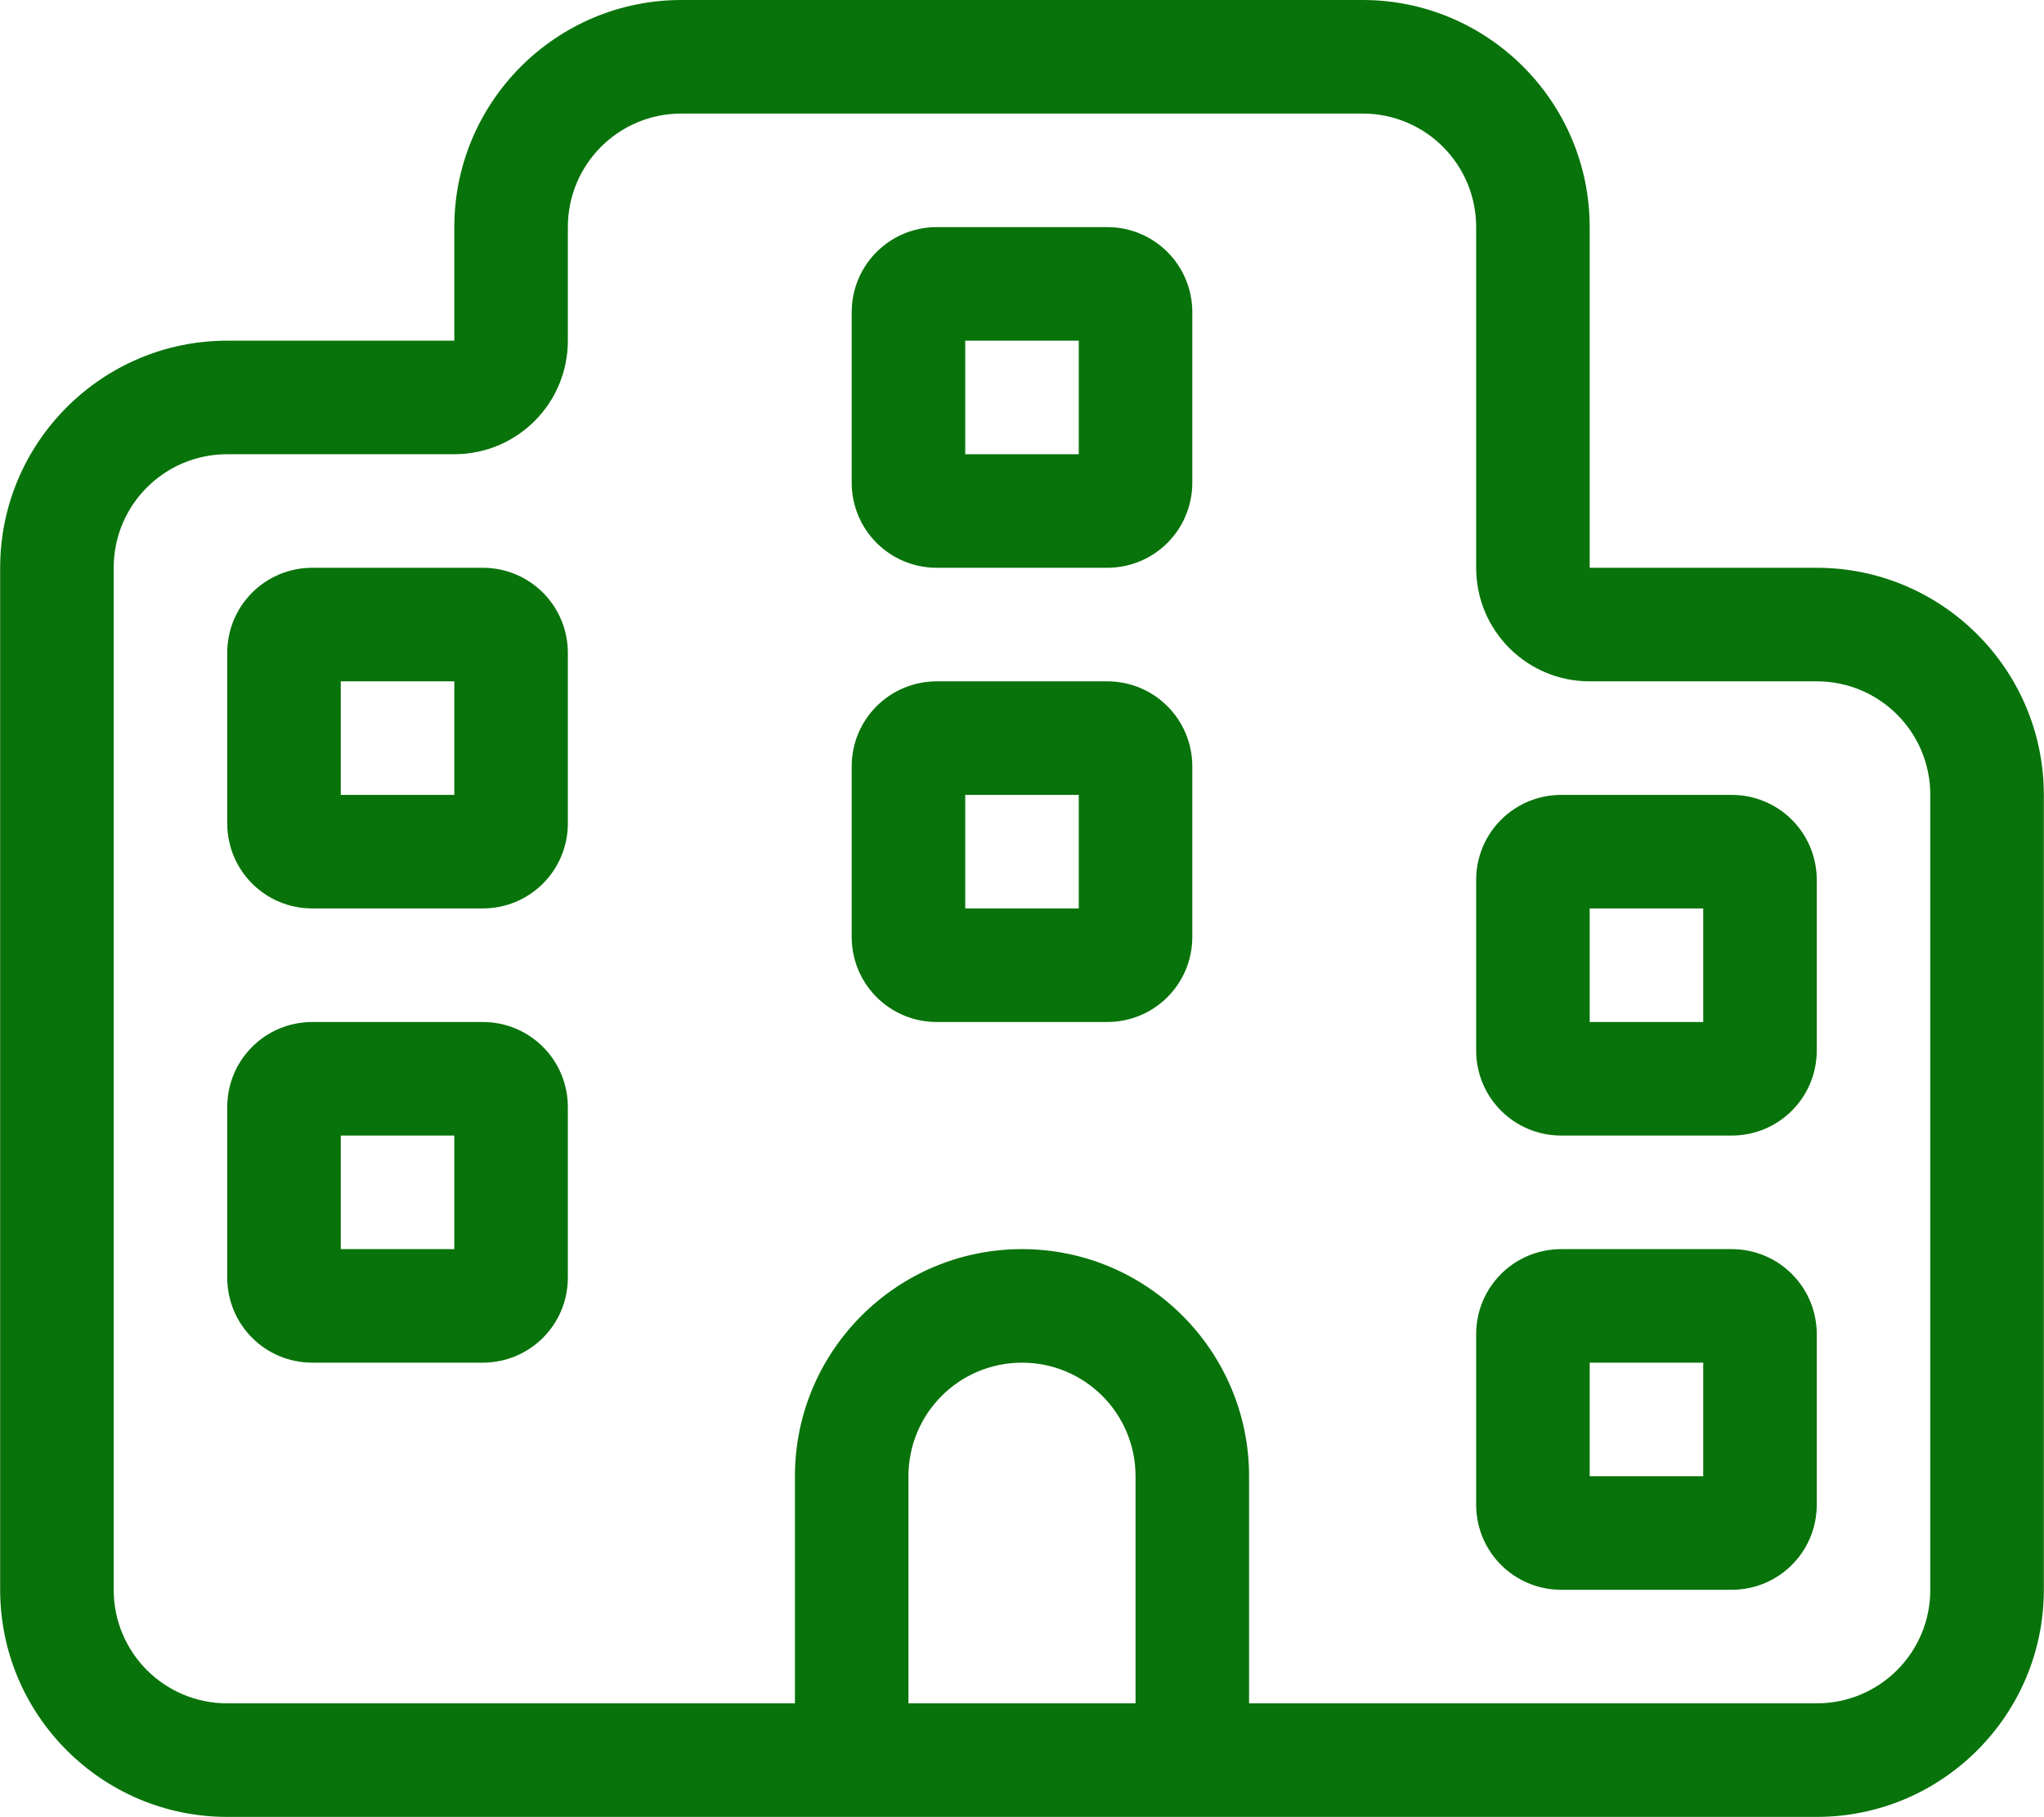<?xml version="1.0" encoding="UTF-8"?><svg id="Layer_1" xmlns="http://www.w3.org/2000/svg" width="8in" height="7.11in" viewBox="0 0 576 512"><defs><style>.cls-1{fill:#08730a;}</style></defs><path class="cls-1" d="M128,128h-64c-17.7,0-32,14.3-32,32v288c0,17.7,14.3,32,32,32h160v-64c0-35.3,28.7-64,64-64s64,28.7,64,64v64h160c17.7,0,32-14.3,32-32v-224c0-17.7-14.3-32-32-32h-64c-17.7,0-32-14.3-32-32v-96c0-17.7-14.3-32-32-32h-192c-17.7,0-32,14.3-32,32v32c0,17.7-14.3,32-32,32ZM320,416c0-17.7-14.3-32-32-32s-32,14.3-32,32v64h64v-64ZM224,512H64c-35.3,0-64-28.7-64-64V160c0-35.3,28.7-64,64-64h64v-32C128,28.7,156.7,0,192,0h192c35.3,0,64,28.7,64,64v96h64c35.3,0,64,28.7,64,64v224c0,35.3-28.7,64-64,64H224ZM512,424c0,13.3-10.7,24-24,24h-48c-13.3,0-24-10.7-24-24v-48c0-13.3,10.7-24,24-24h48c13.3,0,24,10.7,24,24v48ZM480,416v-32h-32v32h32ZM136,384h-48c-13.3,0-24-10.7-24-24v-48c0-13.3,10.7-24,24-24h48c13.3,0,24,10.7,24,24v48c0,13.3-10.7,24-24,24ZM128,320h-32v32h32v-32ZM512,296c0,13.3-10.7,24-24,24h-48c-13.3,0-24-10.7-24-24v-48c0-13.3,10.7-24,24-24h48c13.3,0,24,10.7,24,24v48ZM480,288v-32h-32v32h32ZM136,256h-48c-13.3,0-24-10.7-24-24v-48c0-13.3,10.7-24,24-24h48c13.3,0,24,10.7,24,24v48c0,13.3-10.7,24-24,24ZM128,192h-32v32h32v-32ZM336,264c0,13.3-10.7,24-24,24h-48c-13.3,0-24-10.7-24-24v-48c0-13.3,10.7-24,24-24h48c13.3,0,24,10.7,24,24v48ZM304,256v-32h-32v32h32ZM312,160h-48c-13.3,0-24-10.7-24-24v-48c0-13.3,10.7-24,24-24h48c13.3,0,24,10.7,24,24v48c0,13.3-10.7,24-24,24ZM304,96h-32v32h32v-32Z"/></svg>